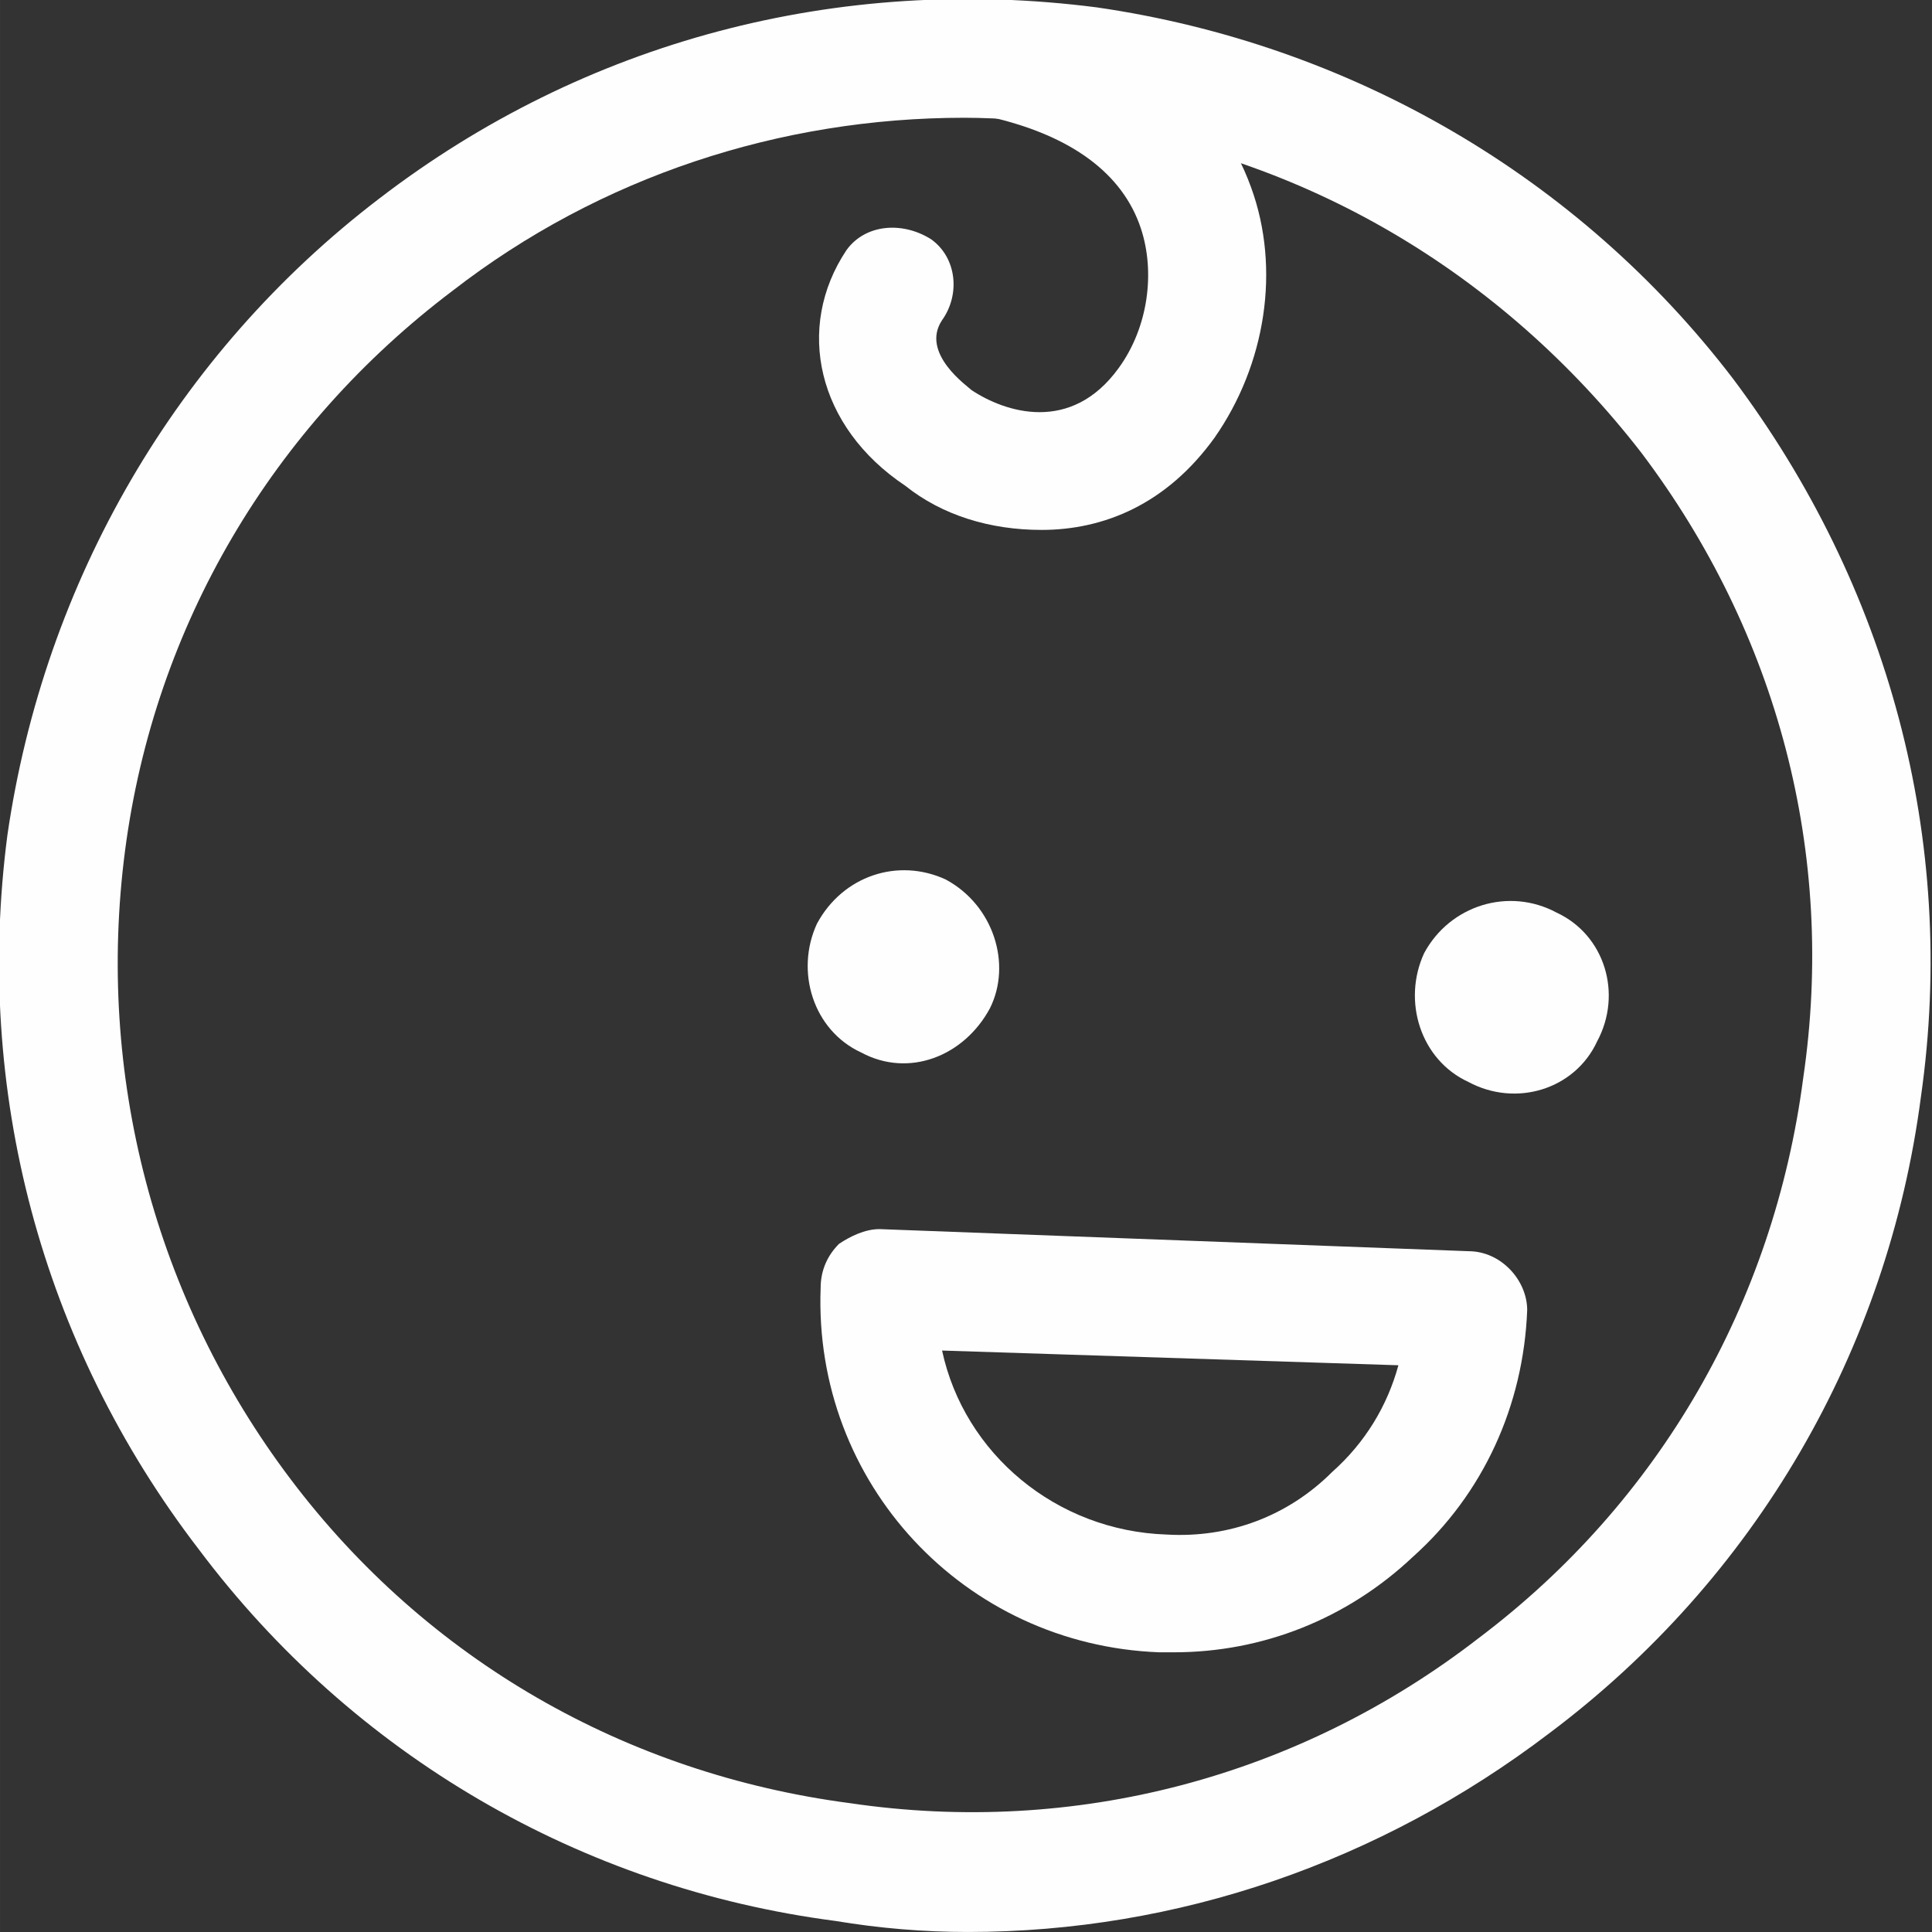 <?xml version="1.0" encoding="UTF-8"?>
<!DOCTYPE svg PUBLIC "-//W3C//DTD SVG 1.1//EN" "http://www.w3.org/Graphics/SVG/1.1/DTD/svg11.dtd">
<!-- Creator: CorelDRAW X8 -->
<svg xmlns="http://www.w3.org/2000/svg" xml:space="preserve" width="86.785mm" height="86.784mm" version="1.1" style="shape-rendering:geometricPrecision; text-rendering:geometricPrecision; image-rendering:optimizeQuality; fill-rule:evenodd; clip-rule:evenodd"
viewBox="0 0 525 525"
 xmlns:xlink="http://www.w3.org/1999/xlink">
 <rect x="0" y="0" width="525" height="525" fill="#333333" stroke="none"/>
 <defs>
  <style type="text/css">
   <![CDATA[
    .fil0 {fill:#FEFEFE;fill-rule:nonzero}
   ]]>
  </style>
 </defs>
 <g id="Capa_x0020_1">
  <path class="fil0" d="M262 32c-50,0 -99,16 -139,47 -49,37 -81,91 -89,152 -8,61 8,122 45,171 37,49 91,80 152,88 61,9 122,-7 171,-45 49,-37 80,-91 88,-152l0 0c9,-61 -7,-121 -44,-170 -38,-49 -92,-81 -153,-89 -10,-1 -21,-2 -31,-2zm1 493c-12,0 -24,-1 -36,-3 -69,-9 -131,-45 -173,-101 -43,-56 -61,-125 -52,-194 10,-69 46,-131 101,-173 56,-43 125,-61 195,-52 69,10 131,46 173,101 42,56 61,125 51,195l0 0c-9,69 -45,131 -101,173 -46,35 -101,54 -158,54z"/>
  <path class="fil0" d="M283 144c-14,0 -27,-4 -37,-12 -24,-16 -30,-43 -16,-64 5,-7 15,-8 23,-3 7,5 8,15 3,22 -6,9 7,18 8,19 9,6 27,12 40,-6 8,-11 10,-26 6,-38 -5,-15 -19,-25 -40,-30 -8,-2 -13,-11 -11,-20 2,-8 11,-13 19,-11 31,8 53,25 62,50 8,22 4,48 -10,68 -13,18 -30,25 -47,25z"/>
  <path class="fil0" d="M256 367c6,28 31,49 61,50 17,1 33,-5 45,-17 9,-8 15,-18 18,-29l-124 -4zm63 82c-1,0 -2,0 -4,0 -53,-2 -94,-46 -92,-99 0,-5 2,-9 5,-12 3,-2 7,-4 11,-4l160 6c9,0 16,8 16,16 -1,26 -12,50 -31,67 -18,17 -41,26 -65,26z"/>
  <path class="fil0" d="M269 274c-7,13 -22,19 -35,12 -13,-6 -18,-22 -12,-35 7,-13 22,-18 35,-12 13,7 18,23 12,35z"/>
  <path class="fil0" d="M434 283c-6,13 -22,18 -35,11 -13,-6 -18,-22 -12,-35 7,-13 23,-18 36,-11 13,6 18,22 11,35z"/>
 </g>
</svg>
